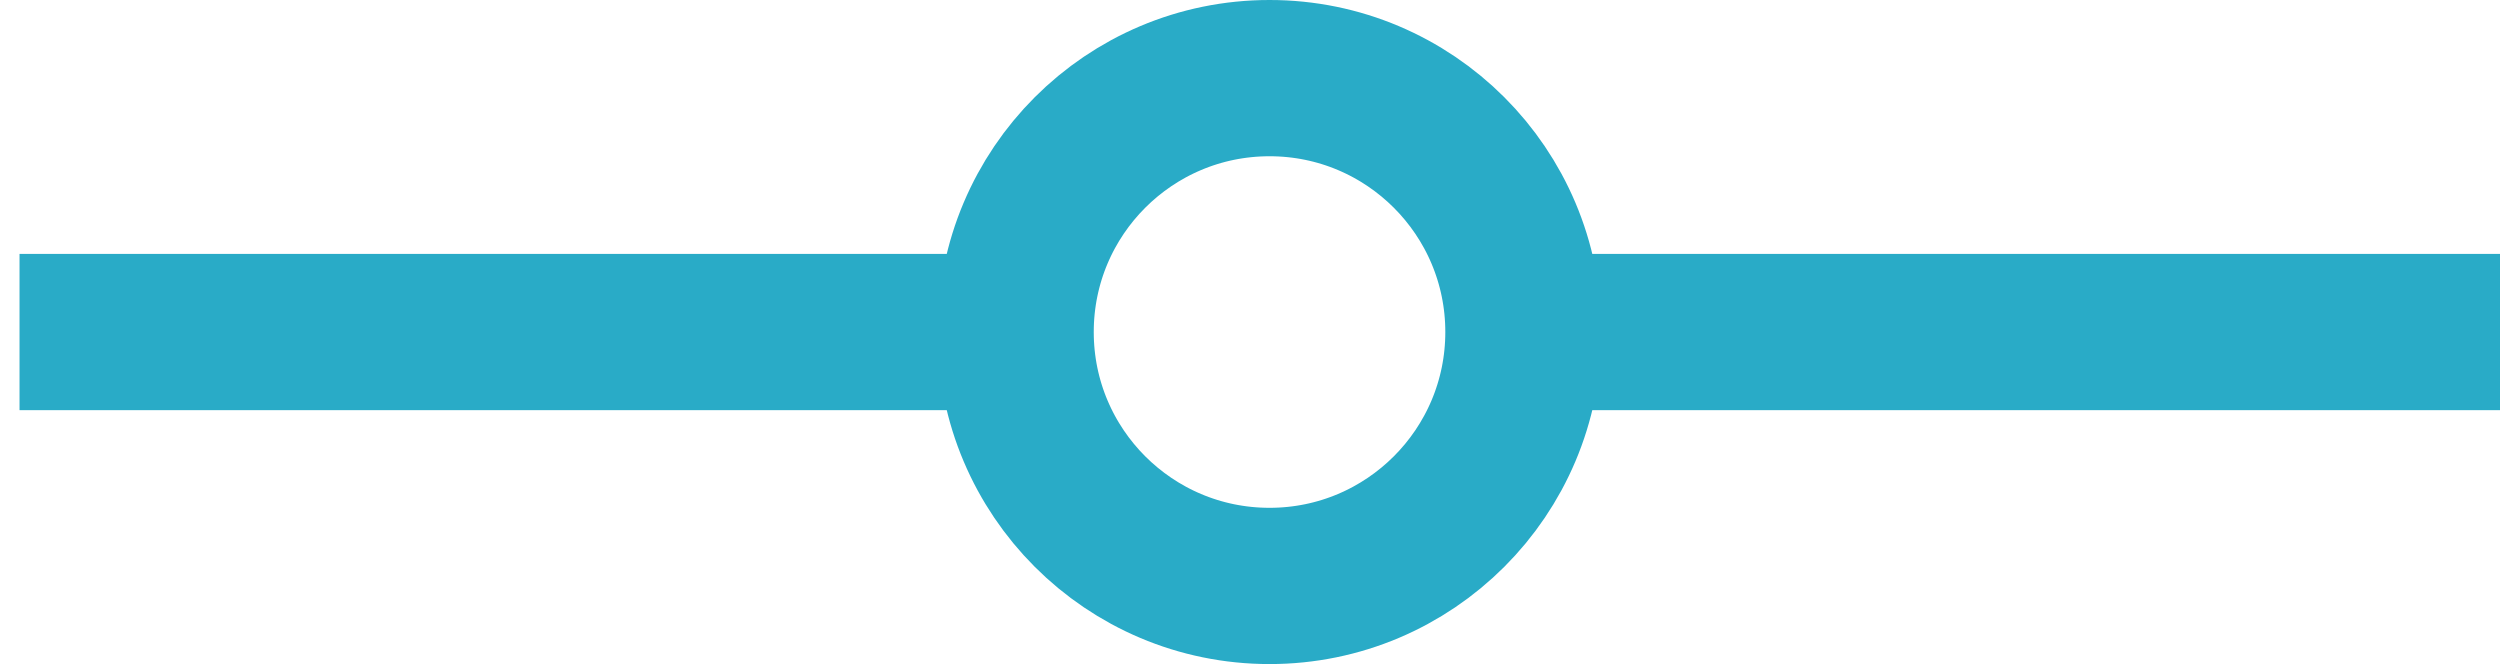 <?xml version="1.0" encoding="UTF-8"?> <svg xmlns="http://www.w3.org/2000/svg" width="64" height="17"><g transform="translate(2 2)" stroke="#29ABC7" stroke-width="4" fill="none" fill-rule="evenodd"><path d="M.5 6.5H23M37.5 6.5H60" stroke-linecap="square"></path><circle cx="30.5" cy="6.5" r="6.5"></circle></g></svg> 